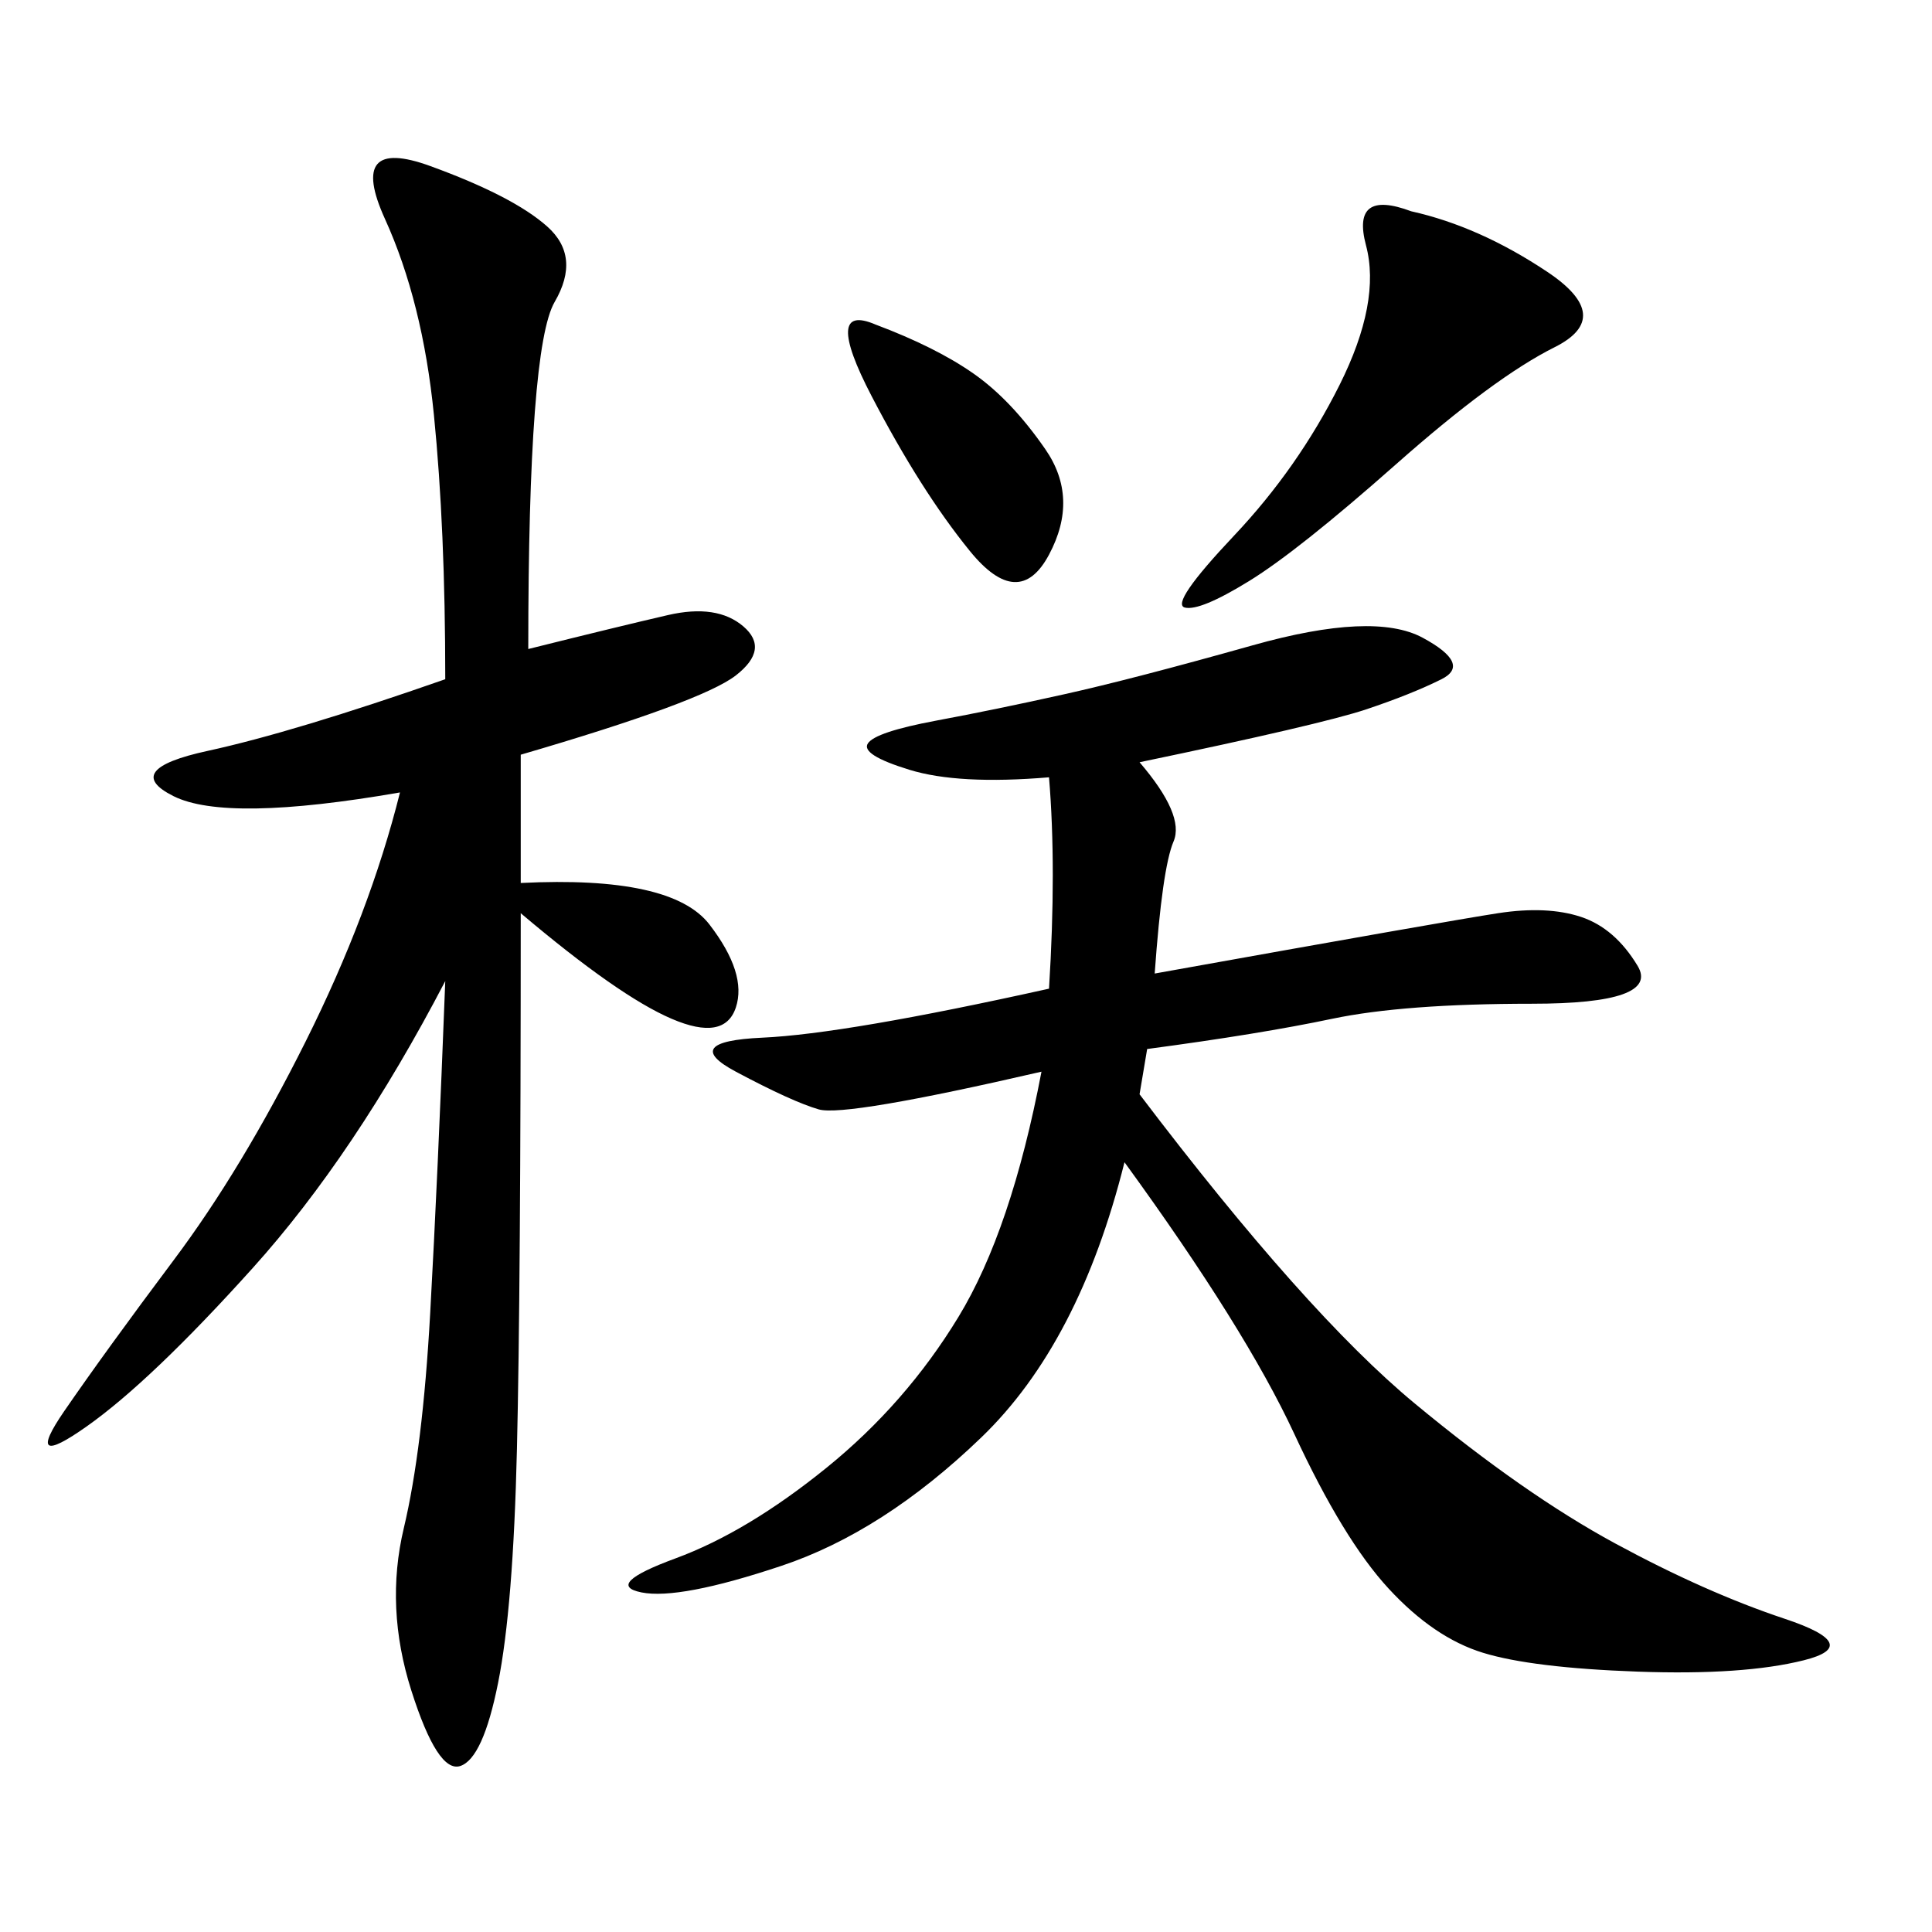 <svg xmlns="http://www.w3.org/2000/svg" xmlns:xlink="http://www.w3.org/1999/xlink" width="300" height="300"><path d="M176.95 118.36Q183.98 126.56 182.23 130.66Q180.47 134.77 179.30 151.17L179.30 151.17Q225 142.97 232.62 141.80Q240.23 140.63 245.51 142.38Q250.78 144.14 254.30 150Q257.81 155.86 237.89 155.86L237.89 155.86Q217.97 155.86 206.84 158.20Q195.70 160.55 178.13 162.89L178.13 162.89L176.95 169.92Q202.73 203.91 219.73 217.97Q236.72 232.03 250.78 239.65Q264.84 247.27 277.15 251.37Q289.45 255.47 280.08 257.81Q270.70 260.16 254.30 259.57Q237.89 258.98 230.27 256.64Q222.66 254.30 215.63 246.68Q208.59 239.06 200.98 222.66Q193.36 206.25 174.61 180.47L174.61 180.47Q167.58 208.59 152.34 223.24Q137.11 237.89 121.29 243.16Q105.47 248.44 99.61 247.27Q93.75 246.09 104.88 241.99Q116.02 237.89 128.32 227.93Q140.63 217.97 148.83 204.49Q157.03 191.02 161.72 166.41L161.72 166.41Q131.25 173.44 127.15 172.27Q123.05 171.09 114.26 166.41Q105.47 161.72 118.36 161.13Q131.25 160.55 162.89 153.52L162.89 153.52Q164.06 134.77 162.89 120.70L162.89 120.70Q148.83 121.88 141.21 119.53Q133.59 117.19 134.77 115.43Q135.94 113.67 145.31 111.91Q154.69 110.16 165.23 107.81Q175.78 105.47 194.53 100.20Q213.28 94.92 220.90 99.02Q228.52 103.13 223.83 105.47Q219.14 107.81 212.11 110.16Q205.08 112.50 176.95 118.36L176.95 118.36ZM82.03 100.78Q96.09 97.27 103.71 95.51Q111.33 93.75 115.43 97.27Q119.53 100.78 114.26 104.88Q108.98 108.98 80.86 117.19L80.86 117.19L80.86 137.11Q104.30 135.94 110.16 143.55Q116.02 151.17 114.26 156.45Q112.50 161.72 104.30 158.20Q96.09 154.69 80.86 141.80L80.86 141.80Q80.86 200.39 80.27 225Q79.69 249.61 77.34 261.33Q75 273.05 71.48 274.22Q67.97 275.39 63.87 262.50Q59.77 249.61 62.70 237.30Q65.63 225 66.80 203.91Q67.97 182.81 69.14 152.34L69.14 152.34Q55.08 179.30 39.26 196.88Q23.44 214.45 13.48 221.48Q3.52 228.52 9.96 219.14Q16.41 209.77 26.95 195.70Q37.50 181.64 47.46 161.72Q57.42 141.80 62.11 123.05L62.11 123.05Q35.16 127.73 26.95 123.63Q18.75 119.53 32.23 116.60Q45.70 113.67 69.14 105.47L69.14 105.47Q69.14 82.03 67.38 64.45Q65.63 46.88 59.77 33.98Q53.91 21.09 66.80 25.78Q79.69 30.47 84.96 35.16Q90.23 39.84 86.13 46.88Q82.03 53.91 82.03 100.78L82.03 100.78ZM219.14 32.81Q229.69 35.16 240.23 42.19Q250.78 49.22 241.41 53.91Q232.03 58.59 216.80 72.07Q201.56 85.55 193.95 90.23Q186.33 94.92 183.98 94.34Q181.64 93.75 191.60 83.20Q201.56 72.66 208.01 59.77Q214.45 46.88 212.11 38.09Q209.77 29.30 219.14 32.81L219.14 32.81ZM135.94 50.39Q145.31 53.91 151.17 58.01Q157.03 62.11 162.30 69.73Q167.58 77.34 162.89 86.13Q158.20 94.92 150.59 85.55Q142.97 76.17 135.35 61.52Q127.73 46.88 135.94 50.39L135.94 50.39Z"/></svg>